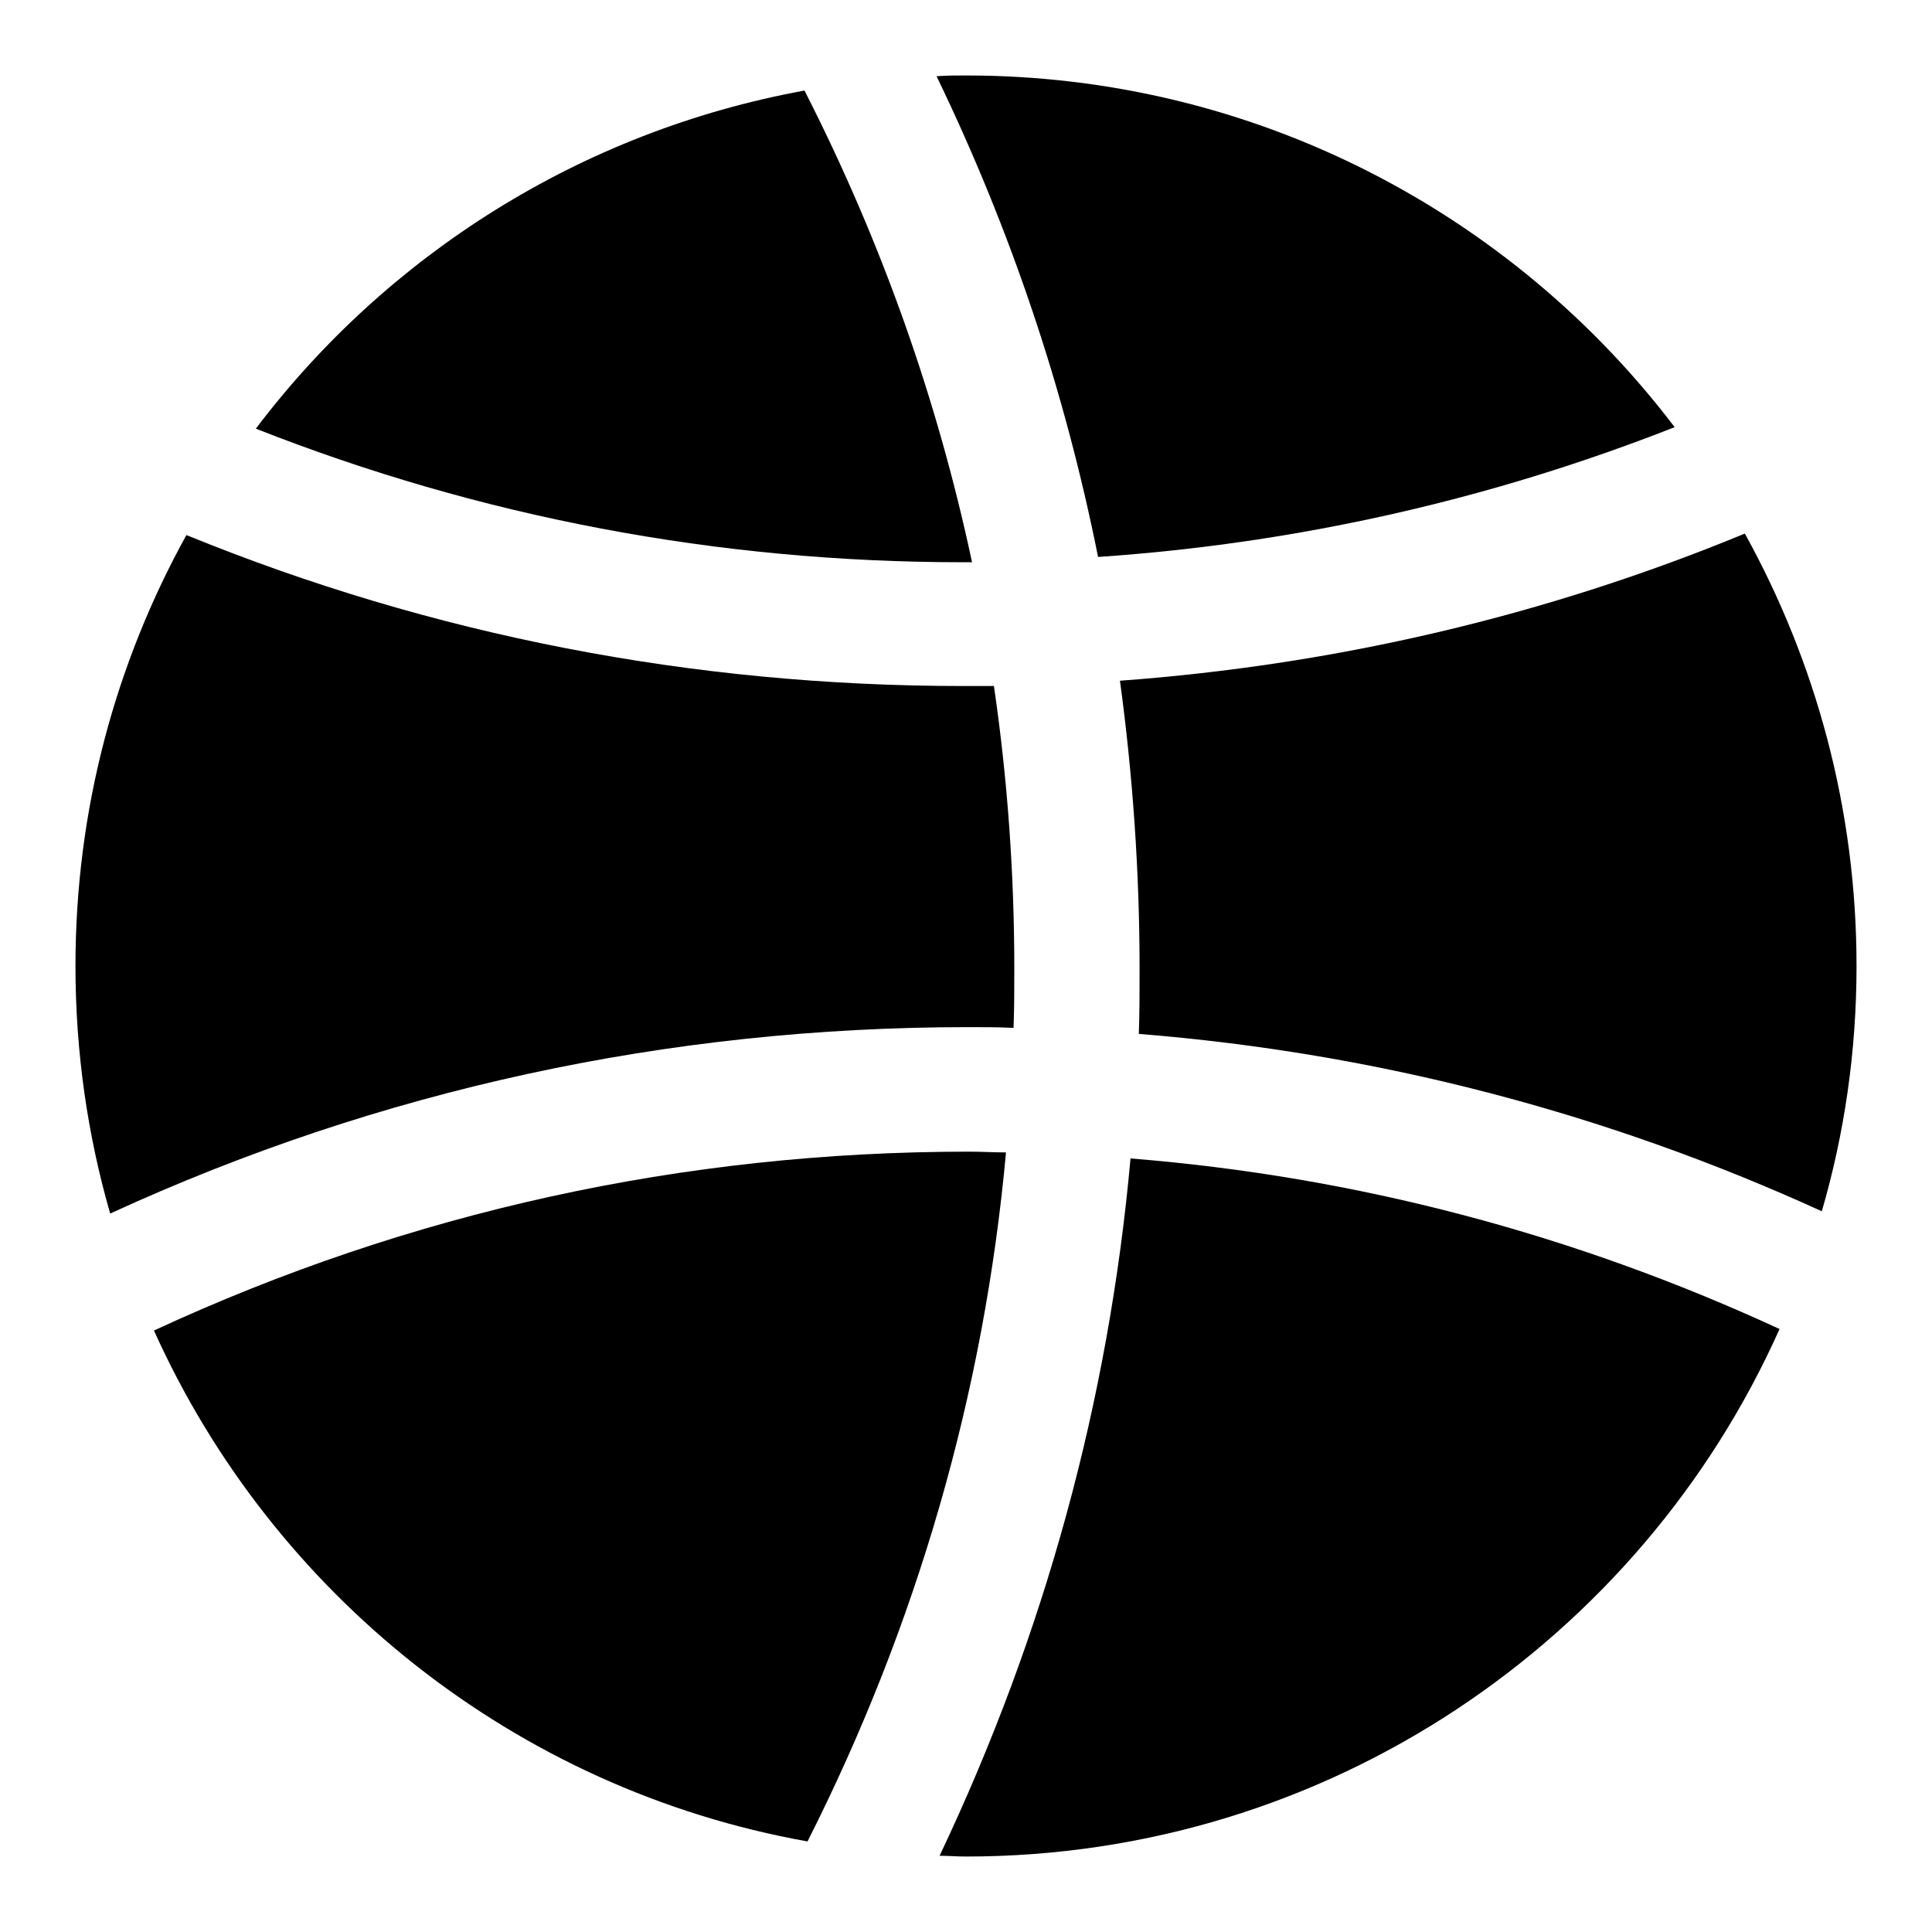 <?xml version="1.0" encoding="utf-8"?>
<!-- Svg Vector Icons : http://www.onlinewebfonts.com/icon -->
<!DOCTYPE svg PUBLIC "-//W3C//DTD SVG 1.1//EN" "http://www.w3.org/Graphics/SVG/1.1/DTD/svg11.dtd">
<svg version="1.1" xmlns="http://www.w3.org/2000/svg" xmlns:xlink="http://www.w3.org/1999/xlink" x="0px" y="0px" viewBox="0 0 256 256" enable-background="new 0 0 256 256" xml:space="preserve">
<g><g><path fill="#000000" d="M145.5,73.8c26.4-1.8,52-7.6,76.4-17.2C200.4,28.3,166.3,10,128,10c-1.3,0-2.6,0-3.9,0.1C134,30.6,141.1,51.8,145.5,73.8z"/><path fill="#000000" d="M241.4,160.5c3-10.3,4.6-21.2,4.6-32.5c0-20.8-5.4-40.3-14.8-57.3c-26.4,10.9-54.2,17.4-82.8,19.5c1.7,12.5,2.6,25.3,2.6,38.2c0,2.9,0,5.8-0.1,8.6C182.3,139.5,212.7,147.4,241.4,160.5z"/><path fill="#000000" d="M134.3,136.2c0.1-2.6,0.1-5.2,0.1-7.8c0-12.7-0.9-25.2-2.7-37.5c-1.4,0-2.8,0-4.1,0c-35.8,0-70.3-6.7-102.9-20C15.3,87.9,10,107.3,10,128c0,11.4,1.6,22.4,4.6,32.8c35.7-16.4,73.9-24.7,113.7-24.7C130.4,136.1,132.3,136.1,134.3,136.2z"/><path fill="#000000" d="M149.8,153.5c-2.9,32.2-11.4,63.1-25.3,92.4c1.2,0,2.3,0.1,3.5,0.1c48,0,89.4-28.7,107.8-69.9C208.5,163.5,179.7,155.9,149.8,153.5z"/><path fill="#000000" d="M127.6,74.5c0.4,0,0.8,0,1.2,0c-4.6-21.6-12-42.5-22.2-62.5C77,17.4,51.3,33.8,33.9,56.8C63.6,68.5,95,74.5,127.6,74.5z"/><path fill="#000000" d="M133.3,152.7c-1.6,0-3.3-0.1-4.9-0.1c-37.9,0-74.1,8-108,23.7c15.7,34.9,47.9,60.8,86.6,67.7C121.5,215.3,130.4,184.6,133.3,152.7z"/></g></g>
</svg>
